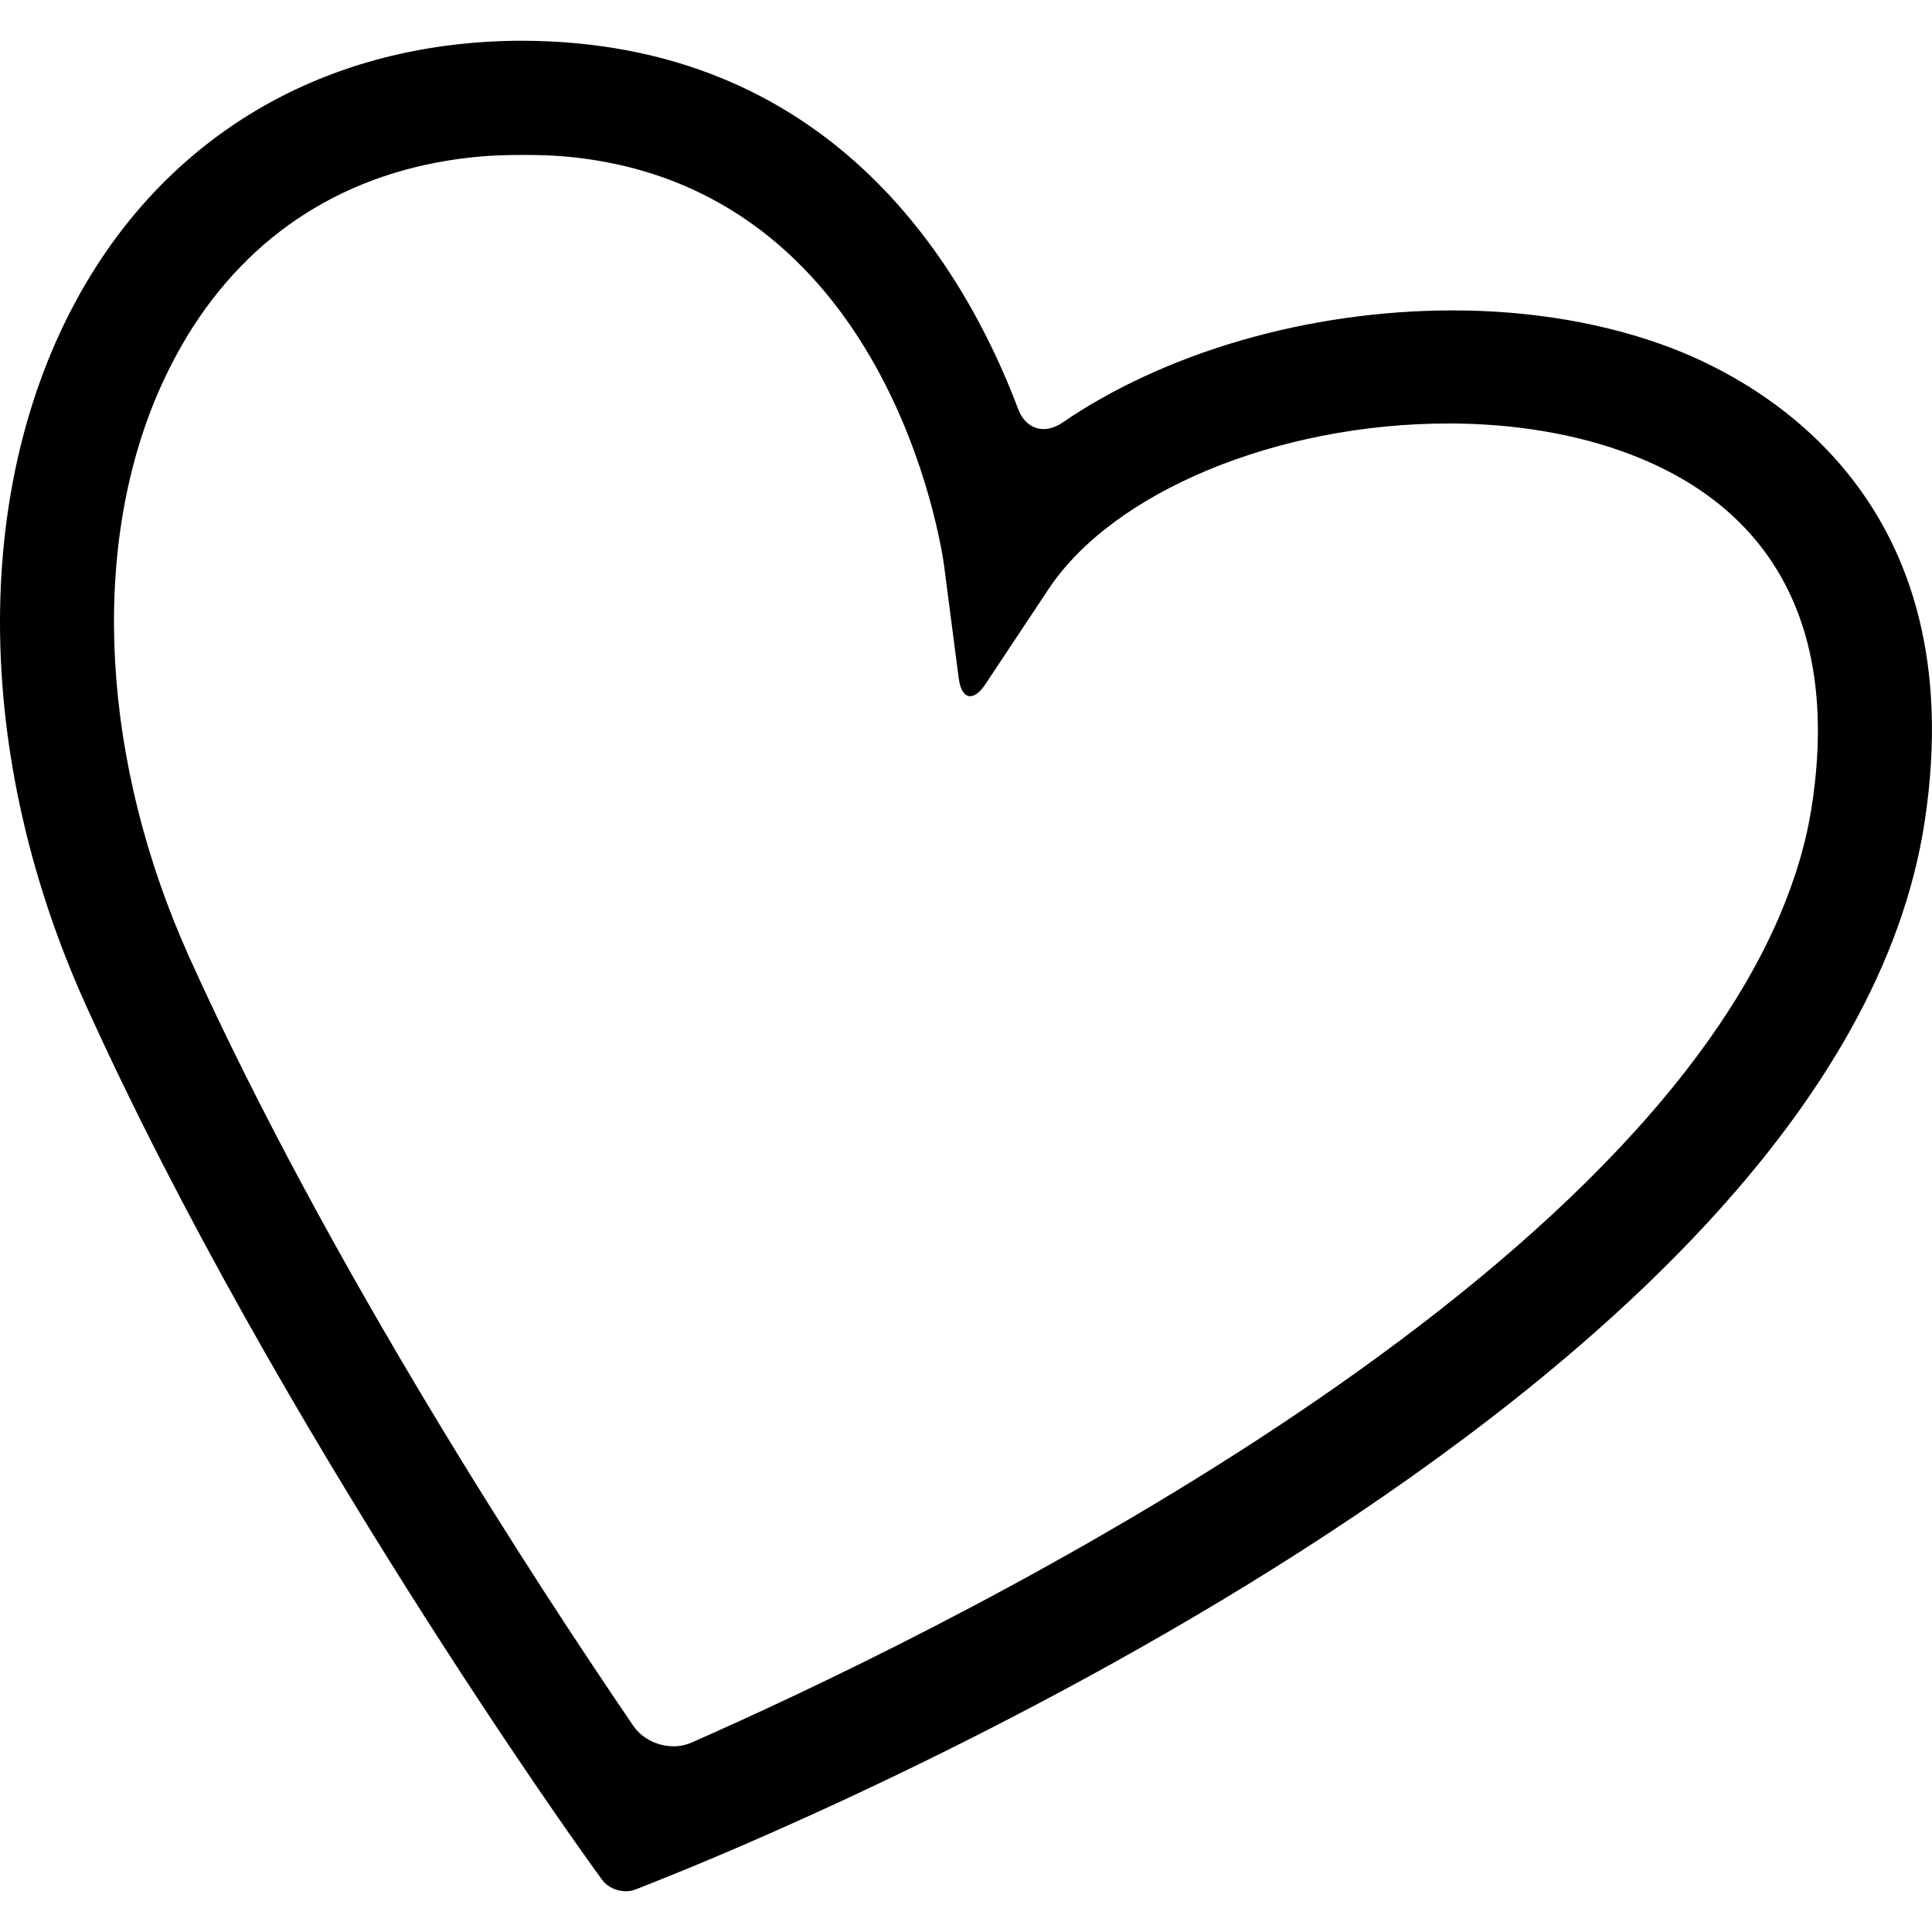 <?xml version="1.0" encoding="iso-8859-1"?>
<!-- Uploaded to: SVG Repo, www.svgrepo.com, Generator: SVG Repo Mixer Tools -->
<!DOCTYPE svg PUBLIC "-//W3C//DTD SVG 1.1//EN" "http://www.w3.org/Graphics/SVG/1.1/DTD/svg11.dtd">
<svg fill="#000000" version="1.1" id="Capa_1" xmlns="http://www.w3.org/2000/svg" xmlns:xlink="http://www.w3.org/1999/xlink" 
	 width="800px" height="800px" viewBox="0 0 49.618 49.619"
	 xml:space="preserve">
<g>
	<g>
		<path d="M42.938,8.943c-1.656-0.635-3.6-0.971-5.619-0.971c-3.74,0-7.409,1.087-10.037,2.884c-0.455,0.312-0.937,0.17-1.132-0.347
			c-1.44-3.816-4.905-9.463-12.783-9.463C8.734,1.066,4.869,3.118,2.483,6.825c-3.205,4.994-3.315,12.262-0.288,18.967
			c4.906,10.862,12.86,21.922,12.93,22.017c0,0,0.149,0.207,0.333,0.463c0.183,0.256,0.569,0.371,0.862,0.256l0.53-0.211
			c3.099-1.225,30.338-12.399,32.582-27.226C50.68,12.852,45.307,9.852,42.938,8.943z M46.538,20.658
			c-0.141,0.943-0.417,1.887-0.842,2.882c-4.364,10.141-22.089,18.64-27.943,21.217c-0.505,0.224-1.173,0.029-1.484-0.427
			c-2.417-3.541-7.803-11.758-11.406-19.741c-2.257-5.004-2.559-10.423-0.808-14.493c0.255-0.59,0.556-1.16,0.894-1.691
			c1.684-2.617,4.242-4.122,7.439-4.39c0.55-0.046,1.509-0.048,2.059-0.002c8.386,0.696,9.744,10.102,9.799,10.514l0.376,2.892
			c0.071,0.547,0.376,0.618,0.682,0.158l1.614-2.431c1.657-2.515,5.888-4.27,10.286-4.27c1.703,0,3.323,0.276,4.688,0.801
			C45.605,13.102,47.212,16.206,46.538,20.658z"/>
	</g>
</g>
</svg>